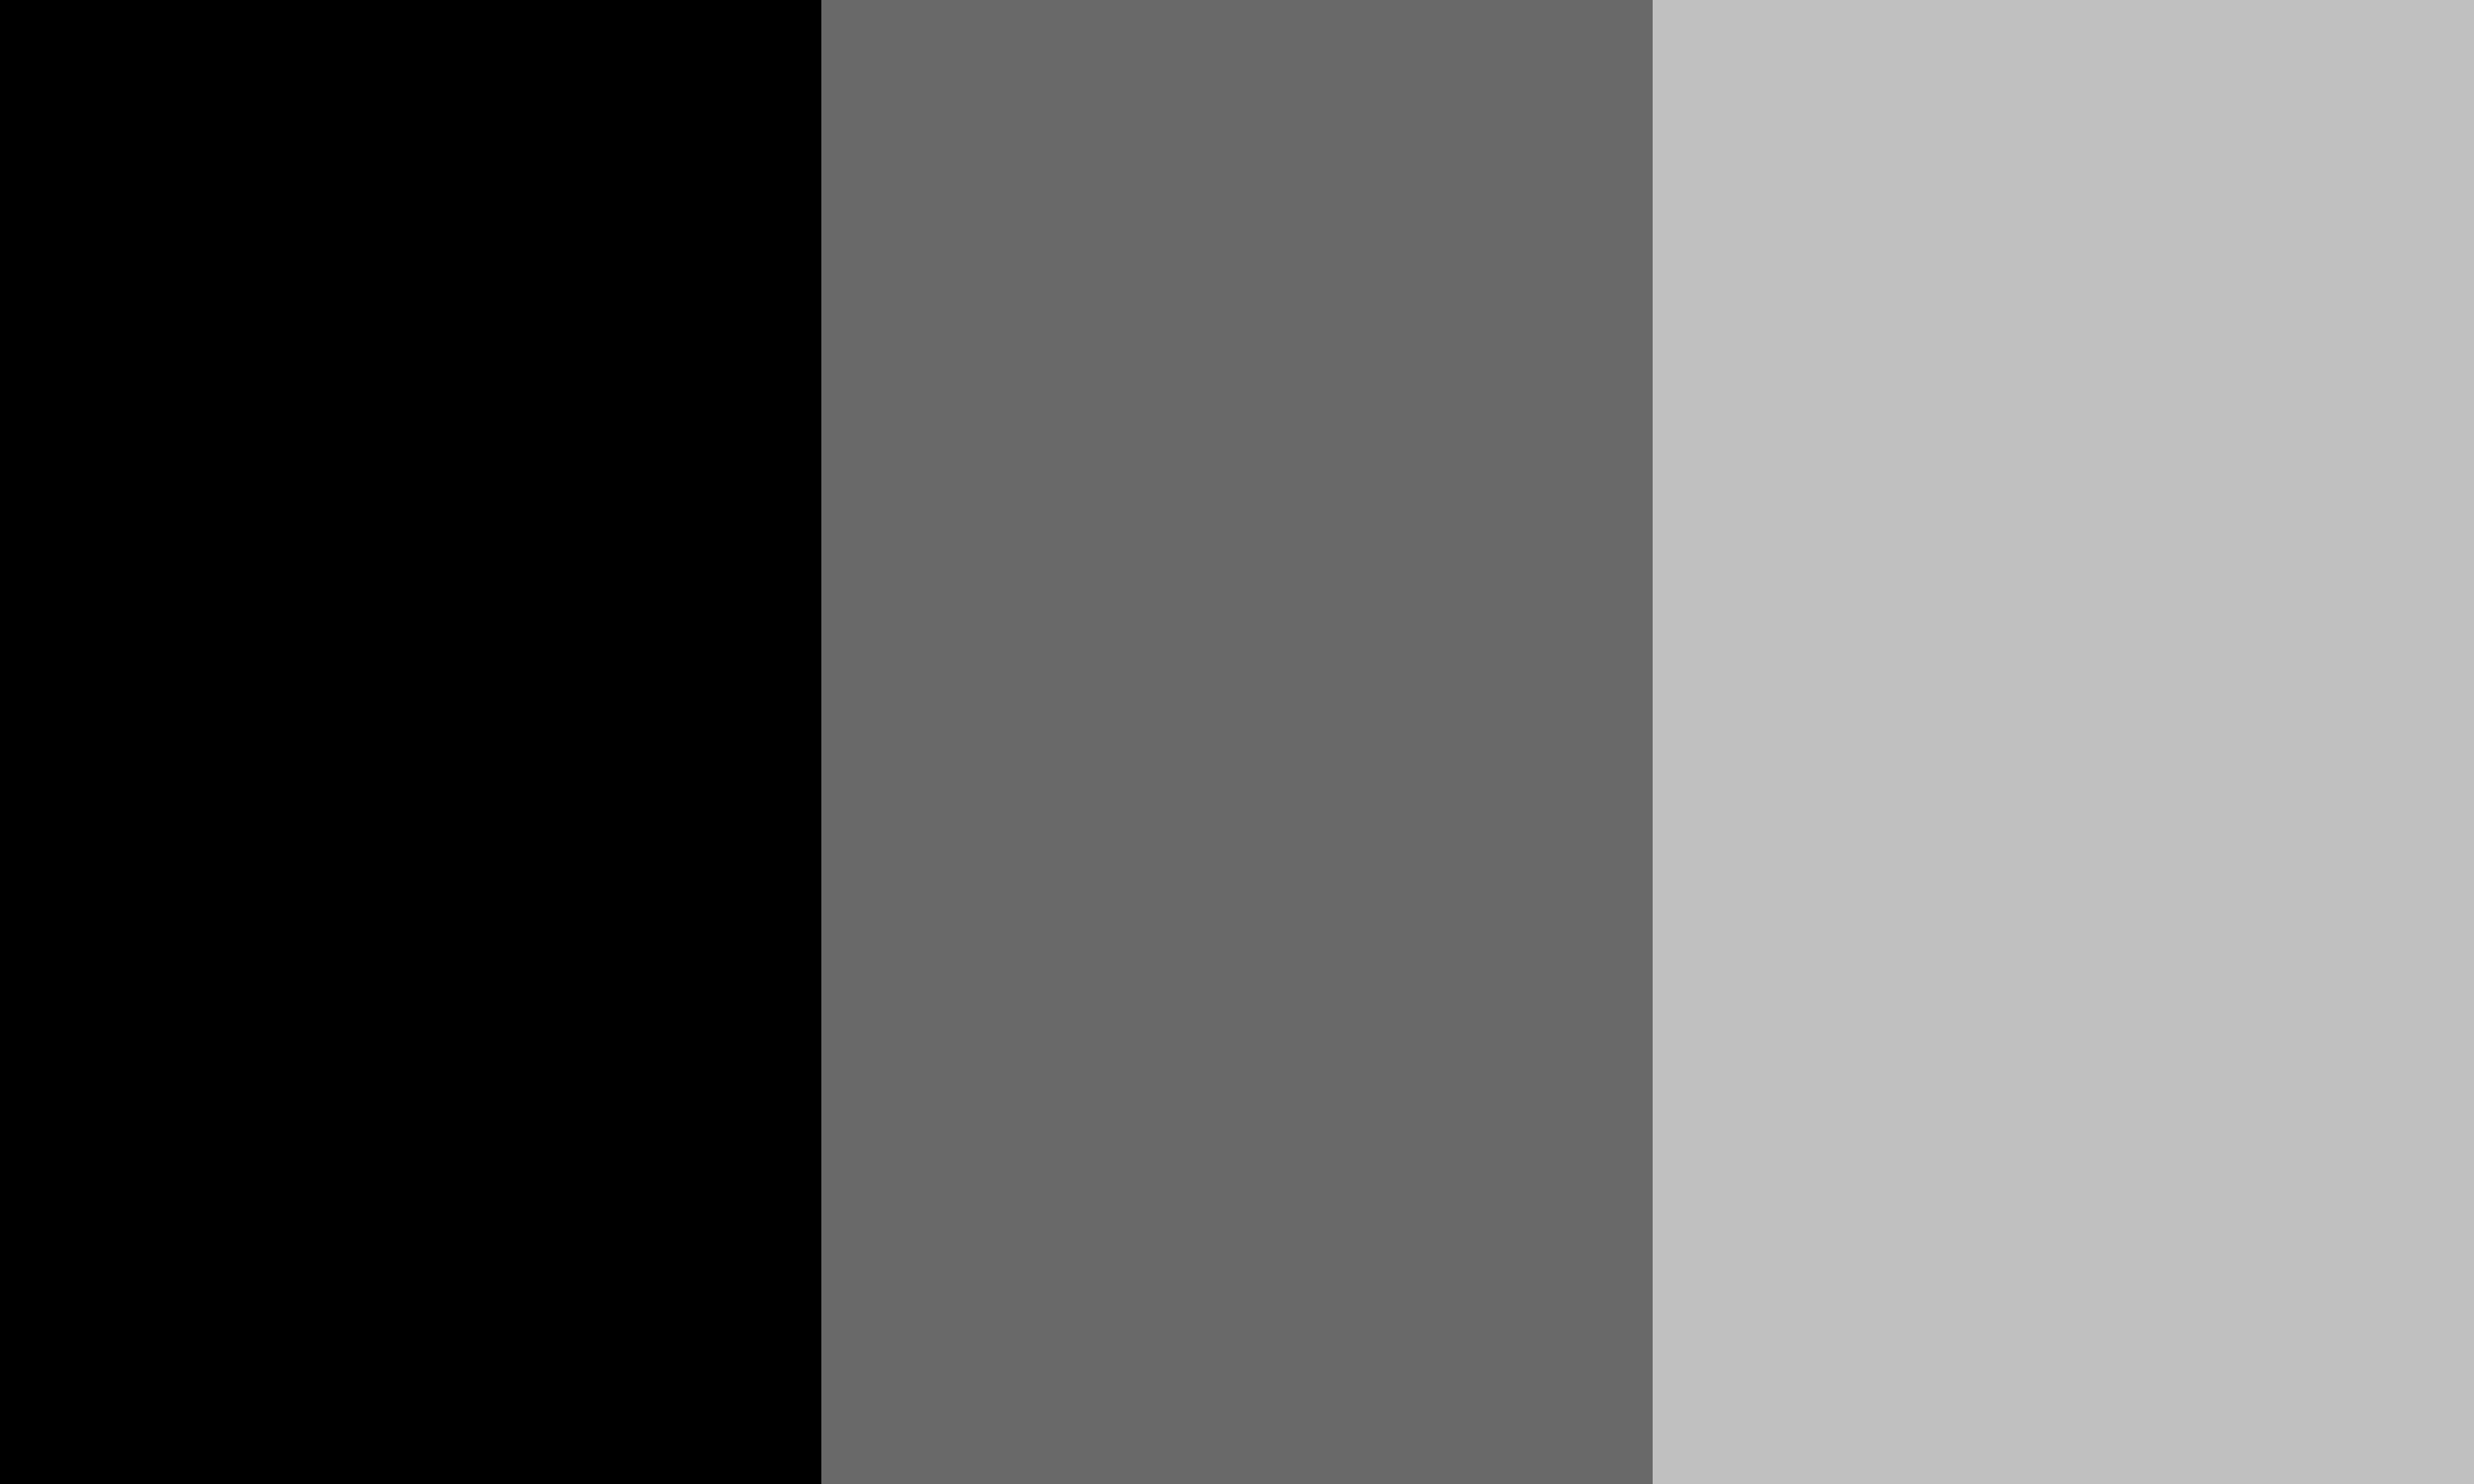 <svg id="flag-svg" xmlns="http://www.w3.org/2000/svg" width="500" height="300" x="0" y="0"><rect width="166" height="300" x="0" y="0" fill="black"></rect><rect width="168" height="300" x="166" y="0" fill="dimgray"></rect><rect width="166" height="300" x="334" y="0" fill="silver"></rect></svg>
